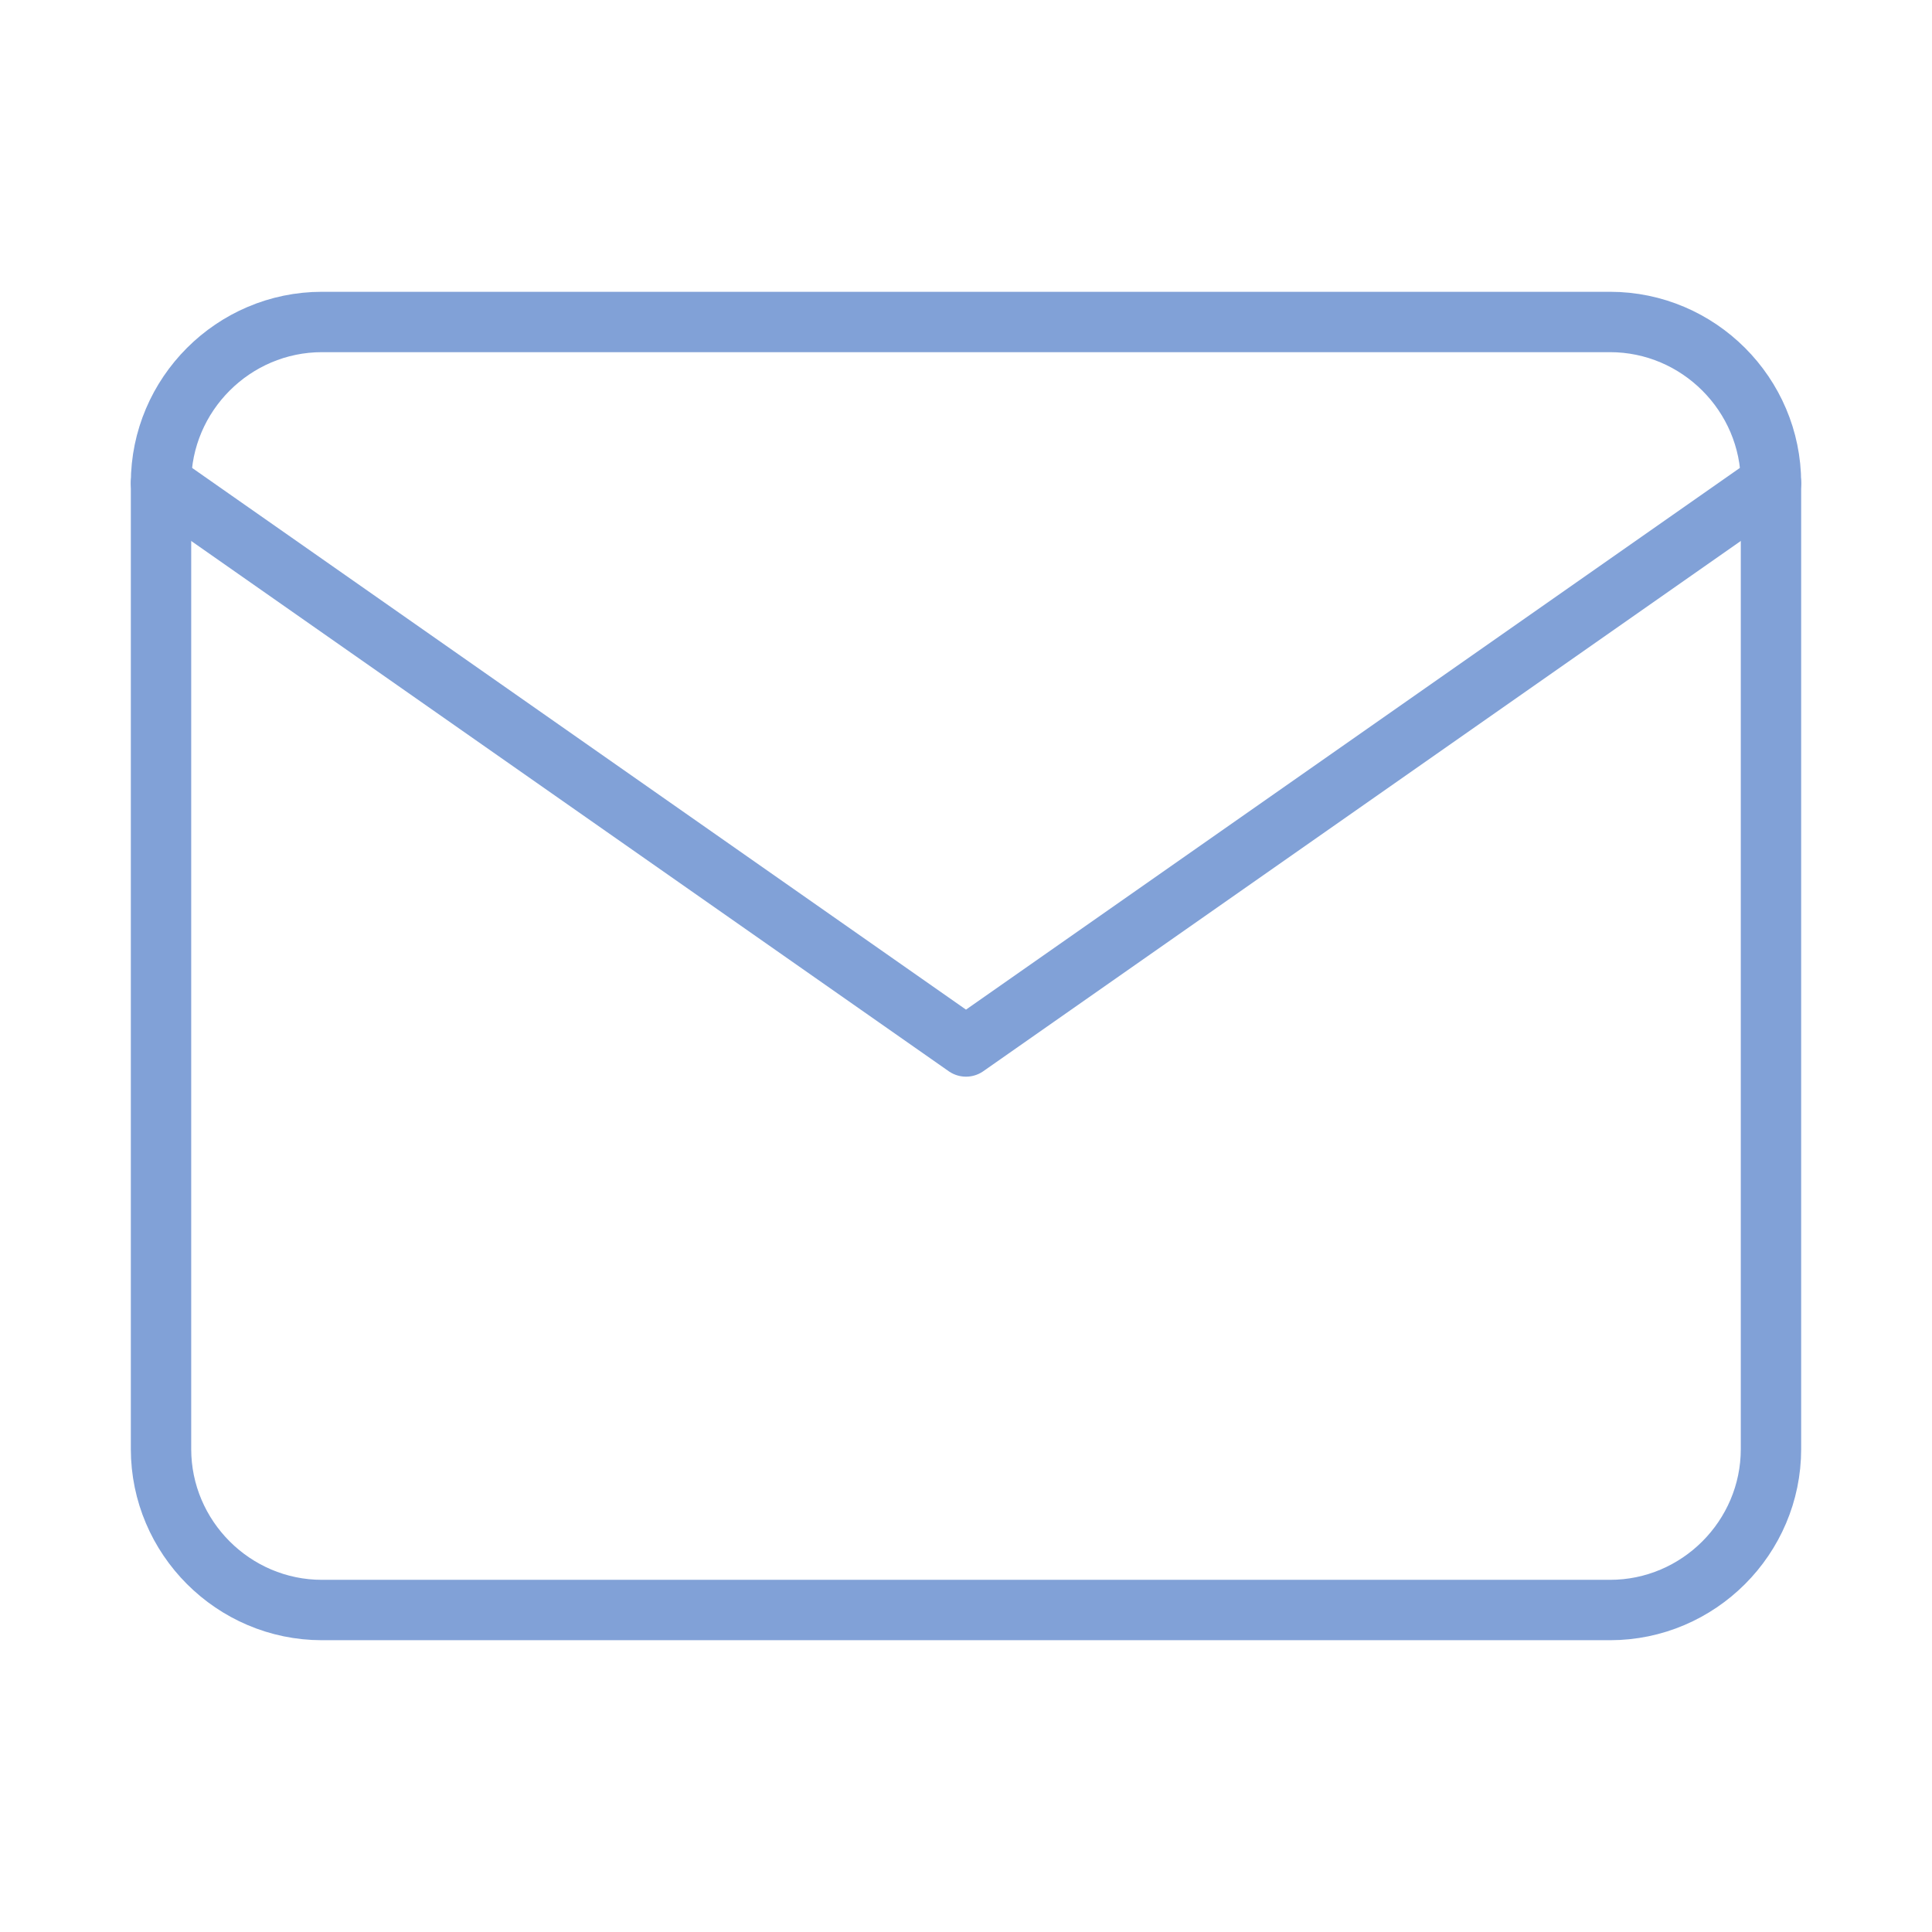 <svg width="32" height="32" viewBox="0 0 32 32" fill="none" xmlns="http://www.w3.org/2000/svg">
<path d="M5.333 5.333H26.667C28.133 5.333 29.333 6.533 29.333 8V24C29.333 25.467 28.133 26.667 26.667 26.667H5.333C3.867 26.667 2.667 25.467 2.667 24V8C2.667 6.533 3.867 5.333 5.333 5.333Z" stroke="#81A1D7" stroke-linecap="round" stroke-linejoin="round"/>
<path d="M29.333 8L16 17.333L2.667 8" stroke="#81A1D7" stroke-linecap="round" stroke-linejoin="round"/>
</svg>
